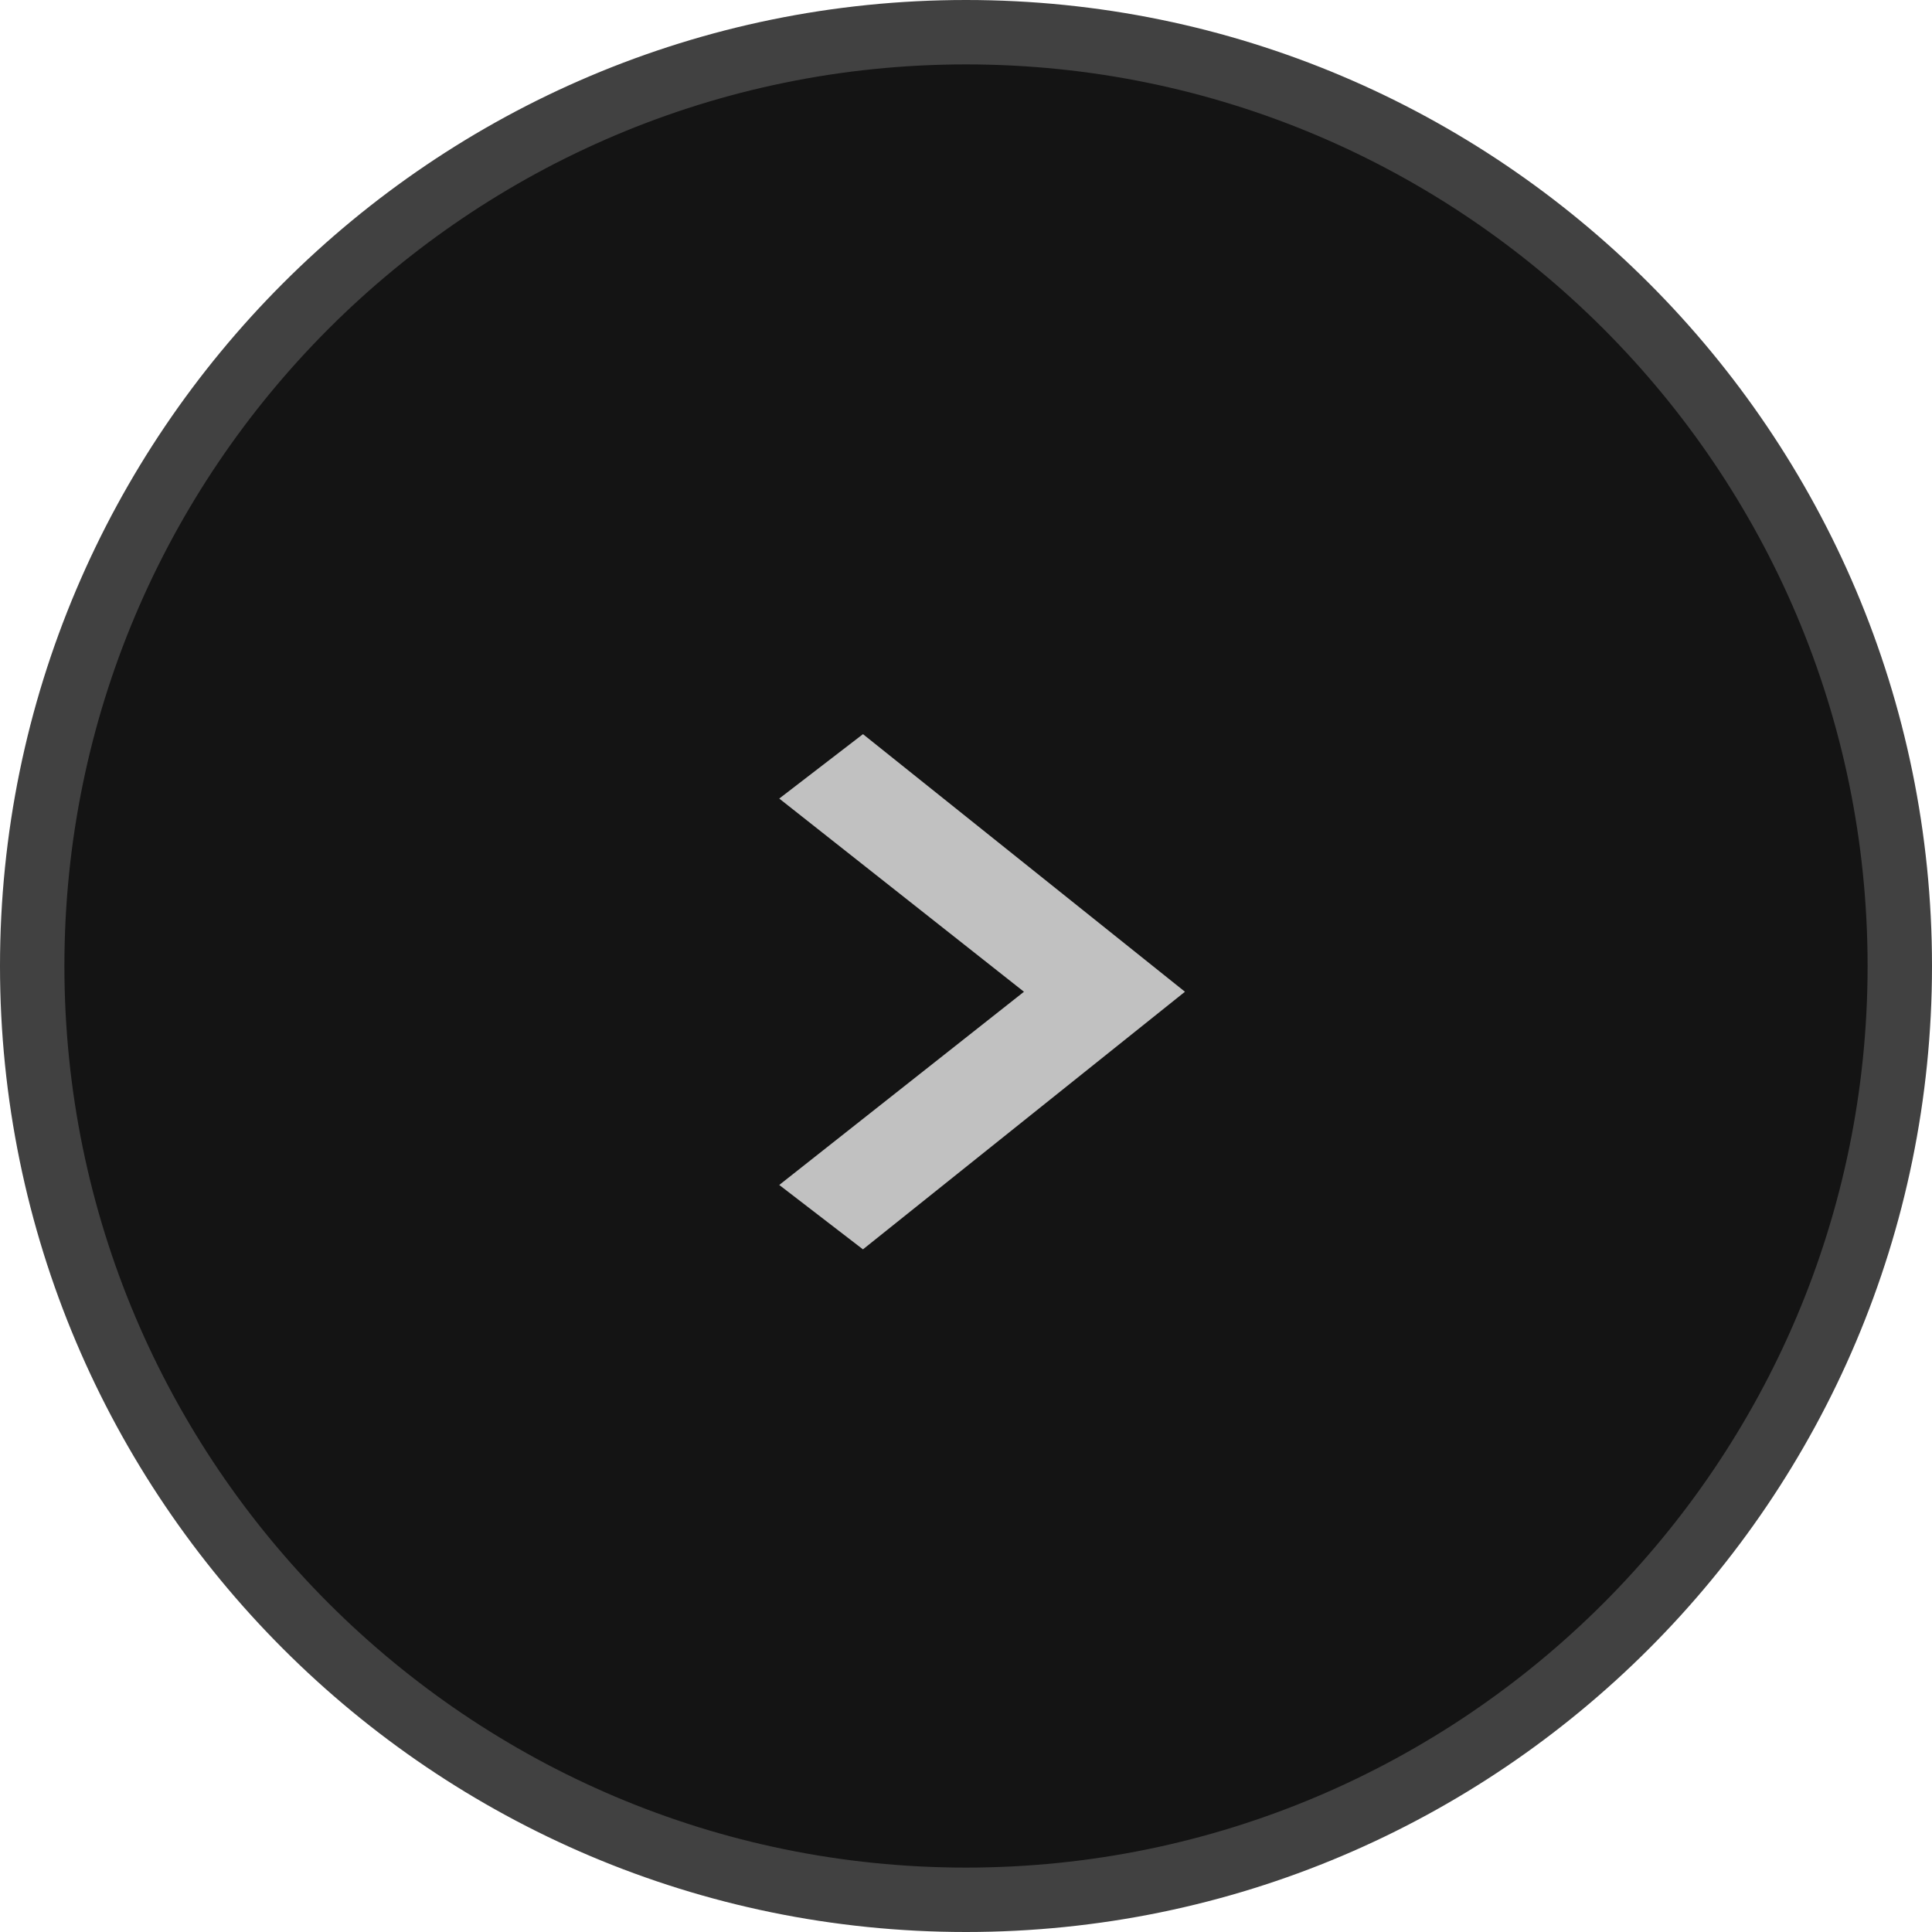 <svg version="1.2" xmlns="http://www.w3.org/2000/svg" viewBox="0 0 30 30" width="30" height="30"><style>.a{fill:#141414;stroke:#414141}.b{fill:#c1c1c1}</style><path fill-rule="evenodd" class="a" d="m15 29.5c-8 0-14.5-6.5-14.5-14.5 0-8 6.5-14.5 14.5-14.5 8 0 14.5 6.5 14.5 14.5 0 8-6.5 14.5-14.5 14.5z"/><path class="b" d="m13.4 11.4l5 4-5 4-1.3-1 3.8-3-3.8-3z"/></svg>